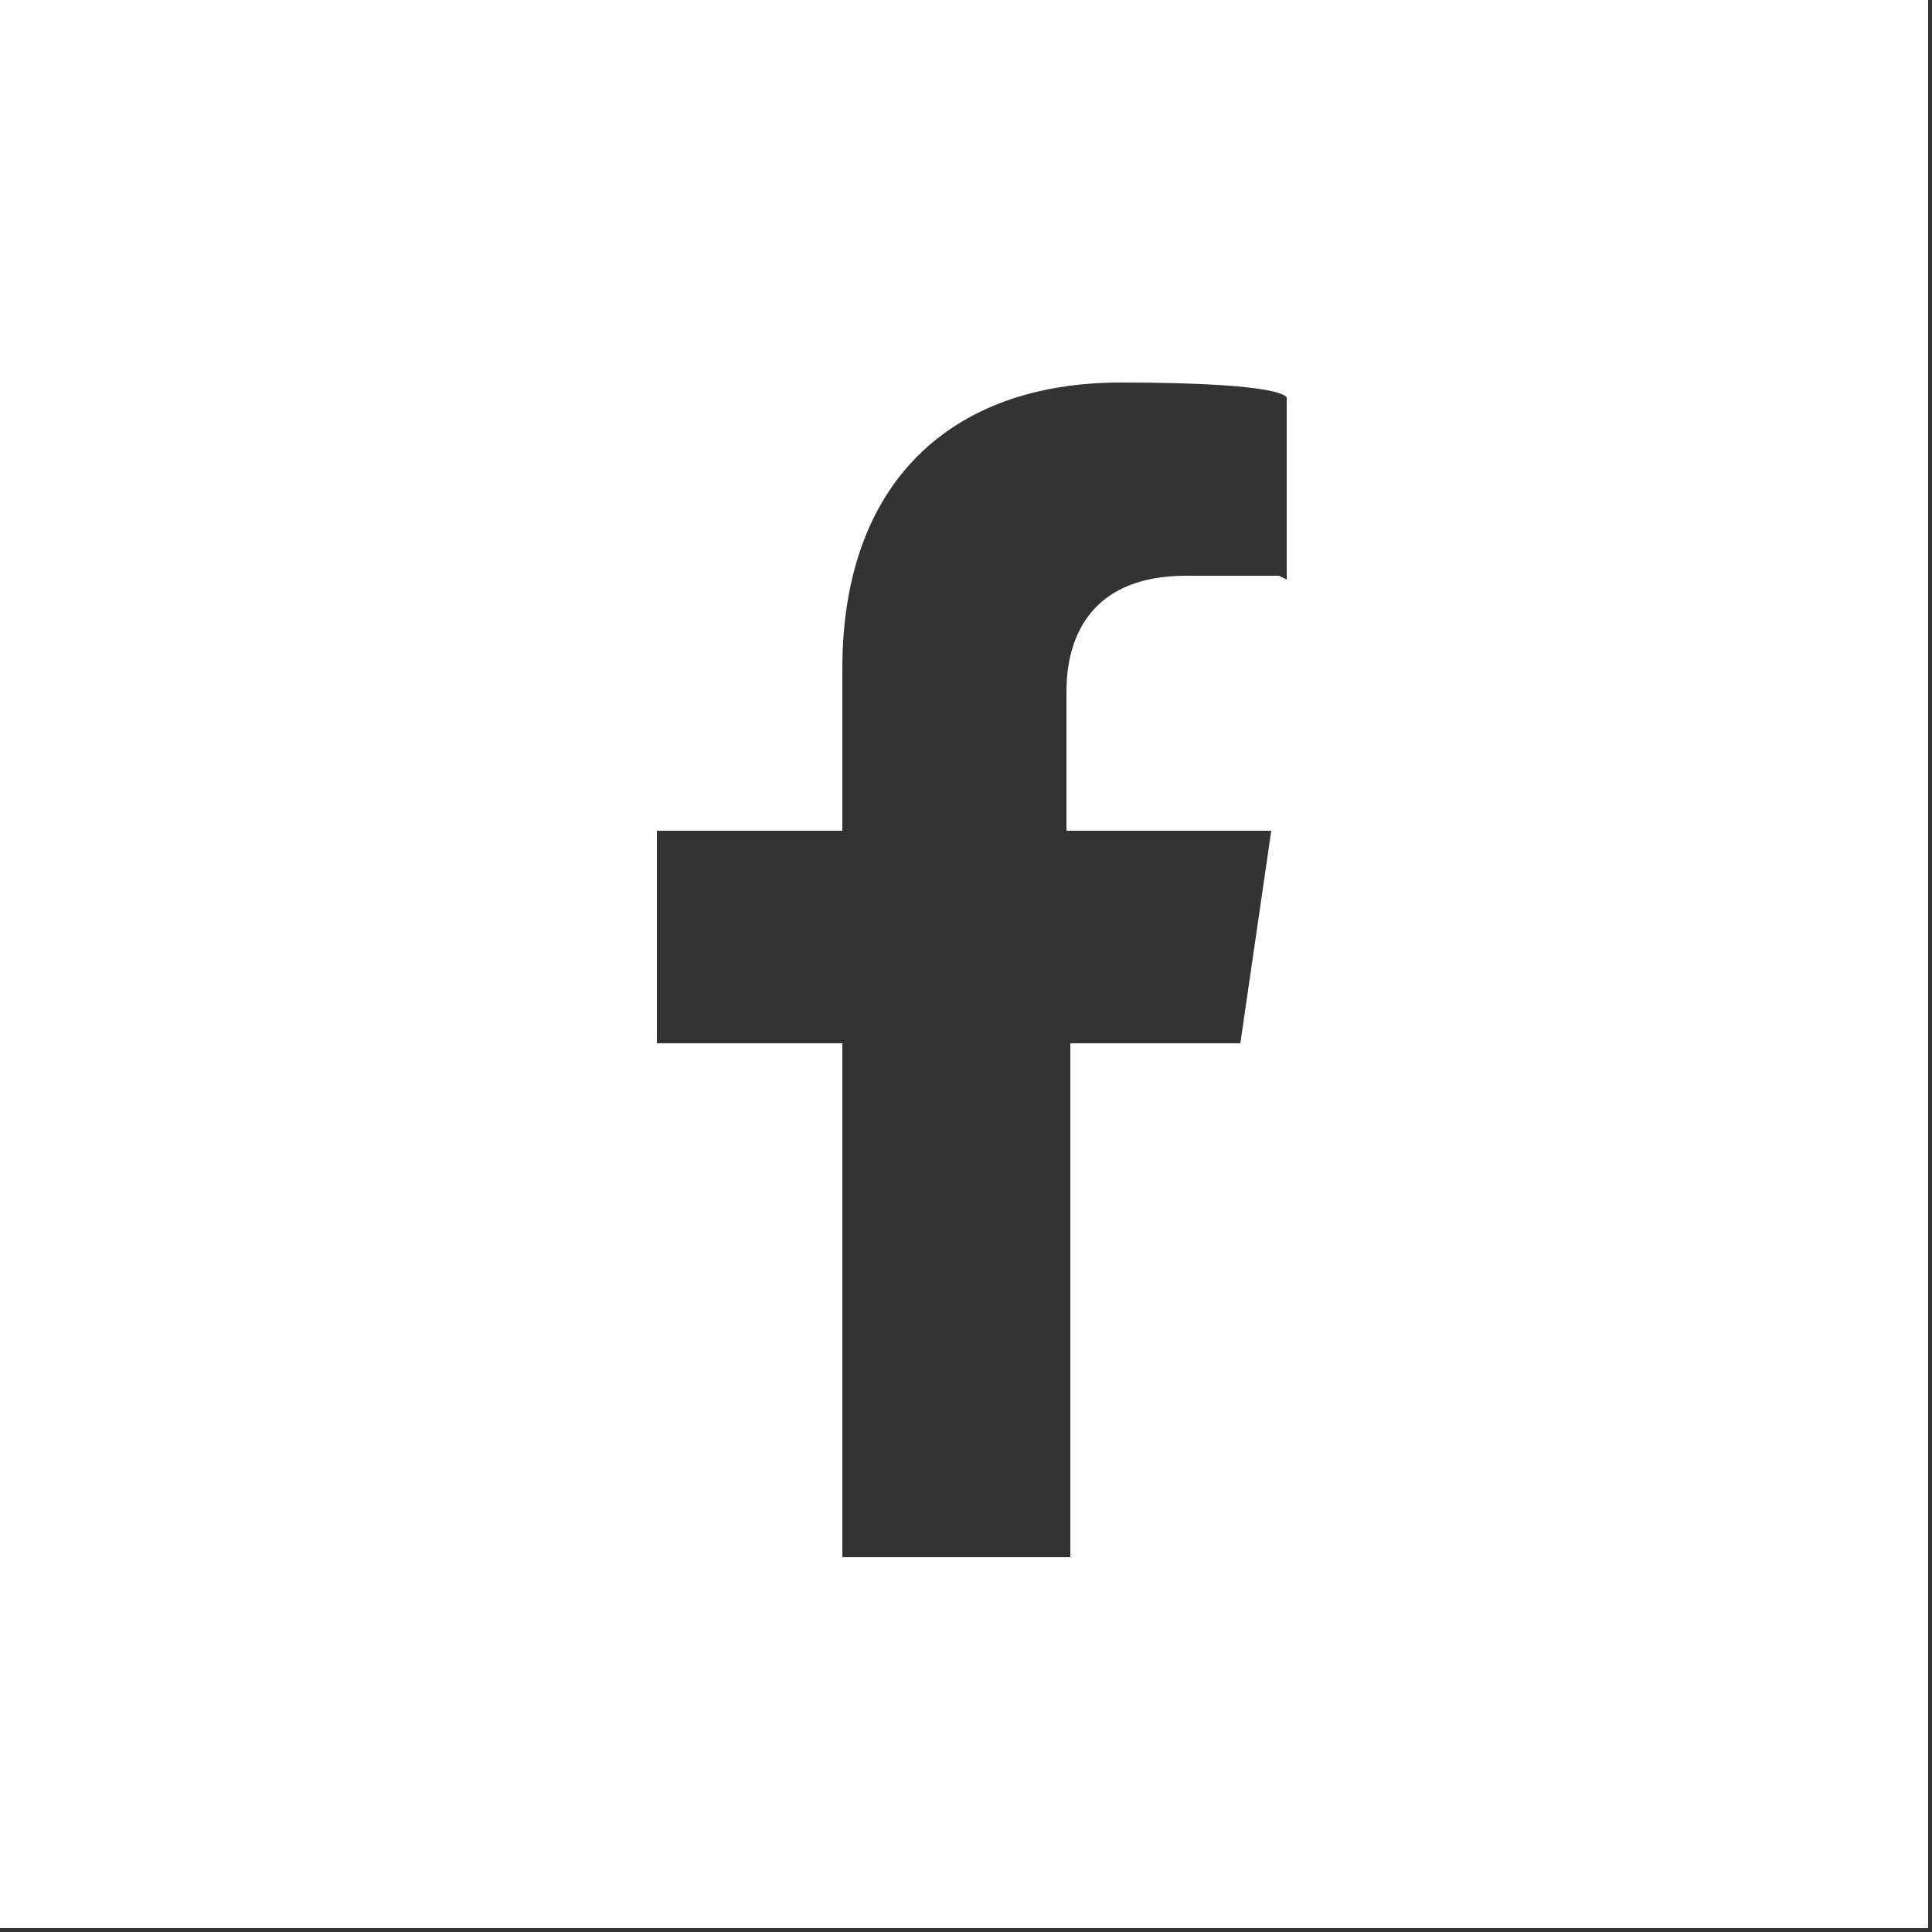 <?xml version="1.0" encoding="UTF-8"?>
<svg id="Capa_1" xmlns="http://www.w3.org/2000/svg" version="1.1" viewBox="0 0 50 50">
  <rect x="0" y="0" width="50" height="50" fill="#333333" stroke="none"/>
  <!-- Generator: Adobe Illustrator 29.3.1, SVG Export Plug-In . SVG Version: 2.1.0 Build 151)  -->
  <defs>
    <style>
      .st0 {
        fill: #fff;
      }
    </style>
  </defs>
  <path class="st0" d="M0,0v49.9h49.9V0H0ZM33.1,14.9h-2.4c-2.4,0-3.1,1.5-3.1,3v3.6h5.3l-.8,5.5h-4.4v13.3h-5.9v-13.3h-4.8v-5.5h4.8v-4.2c0-4.8,2.8-7.4,7.2-7.4s4.3.4,4.3.4v4.7Z"/>
</svg>